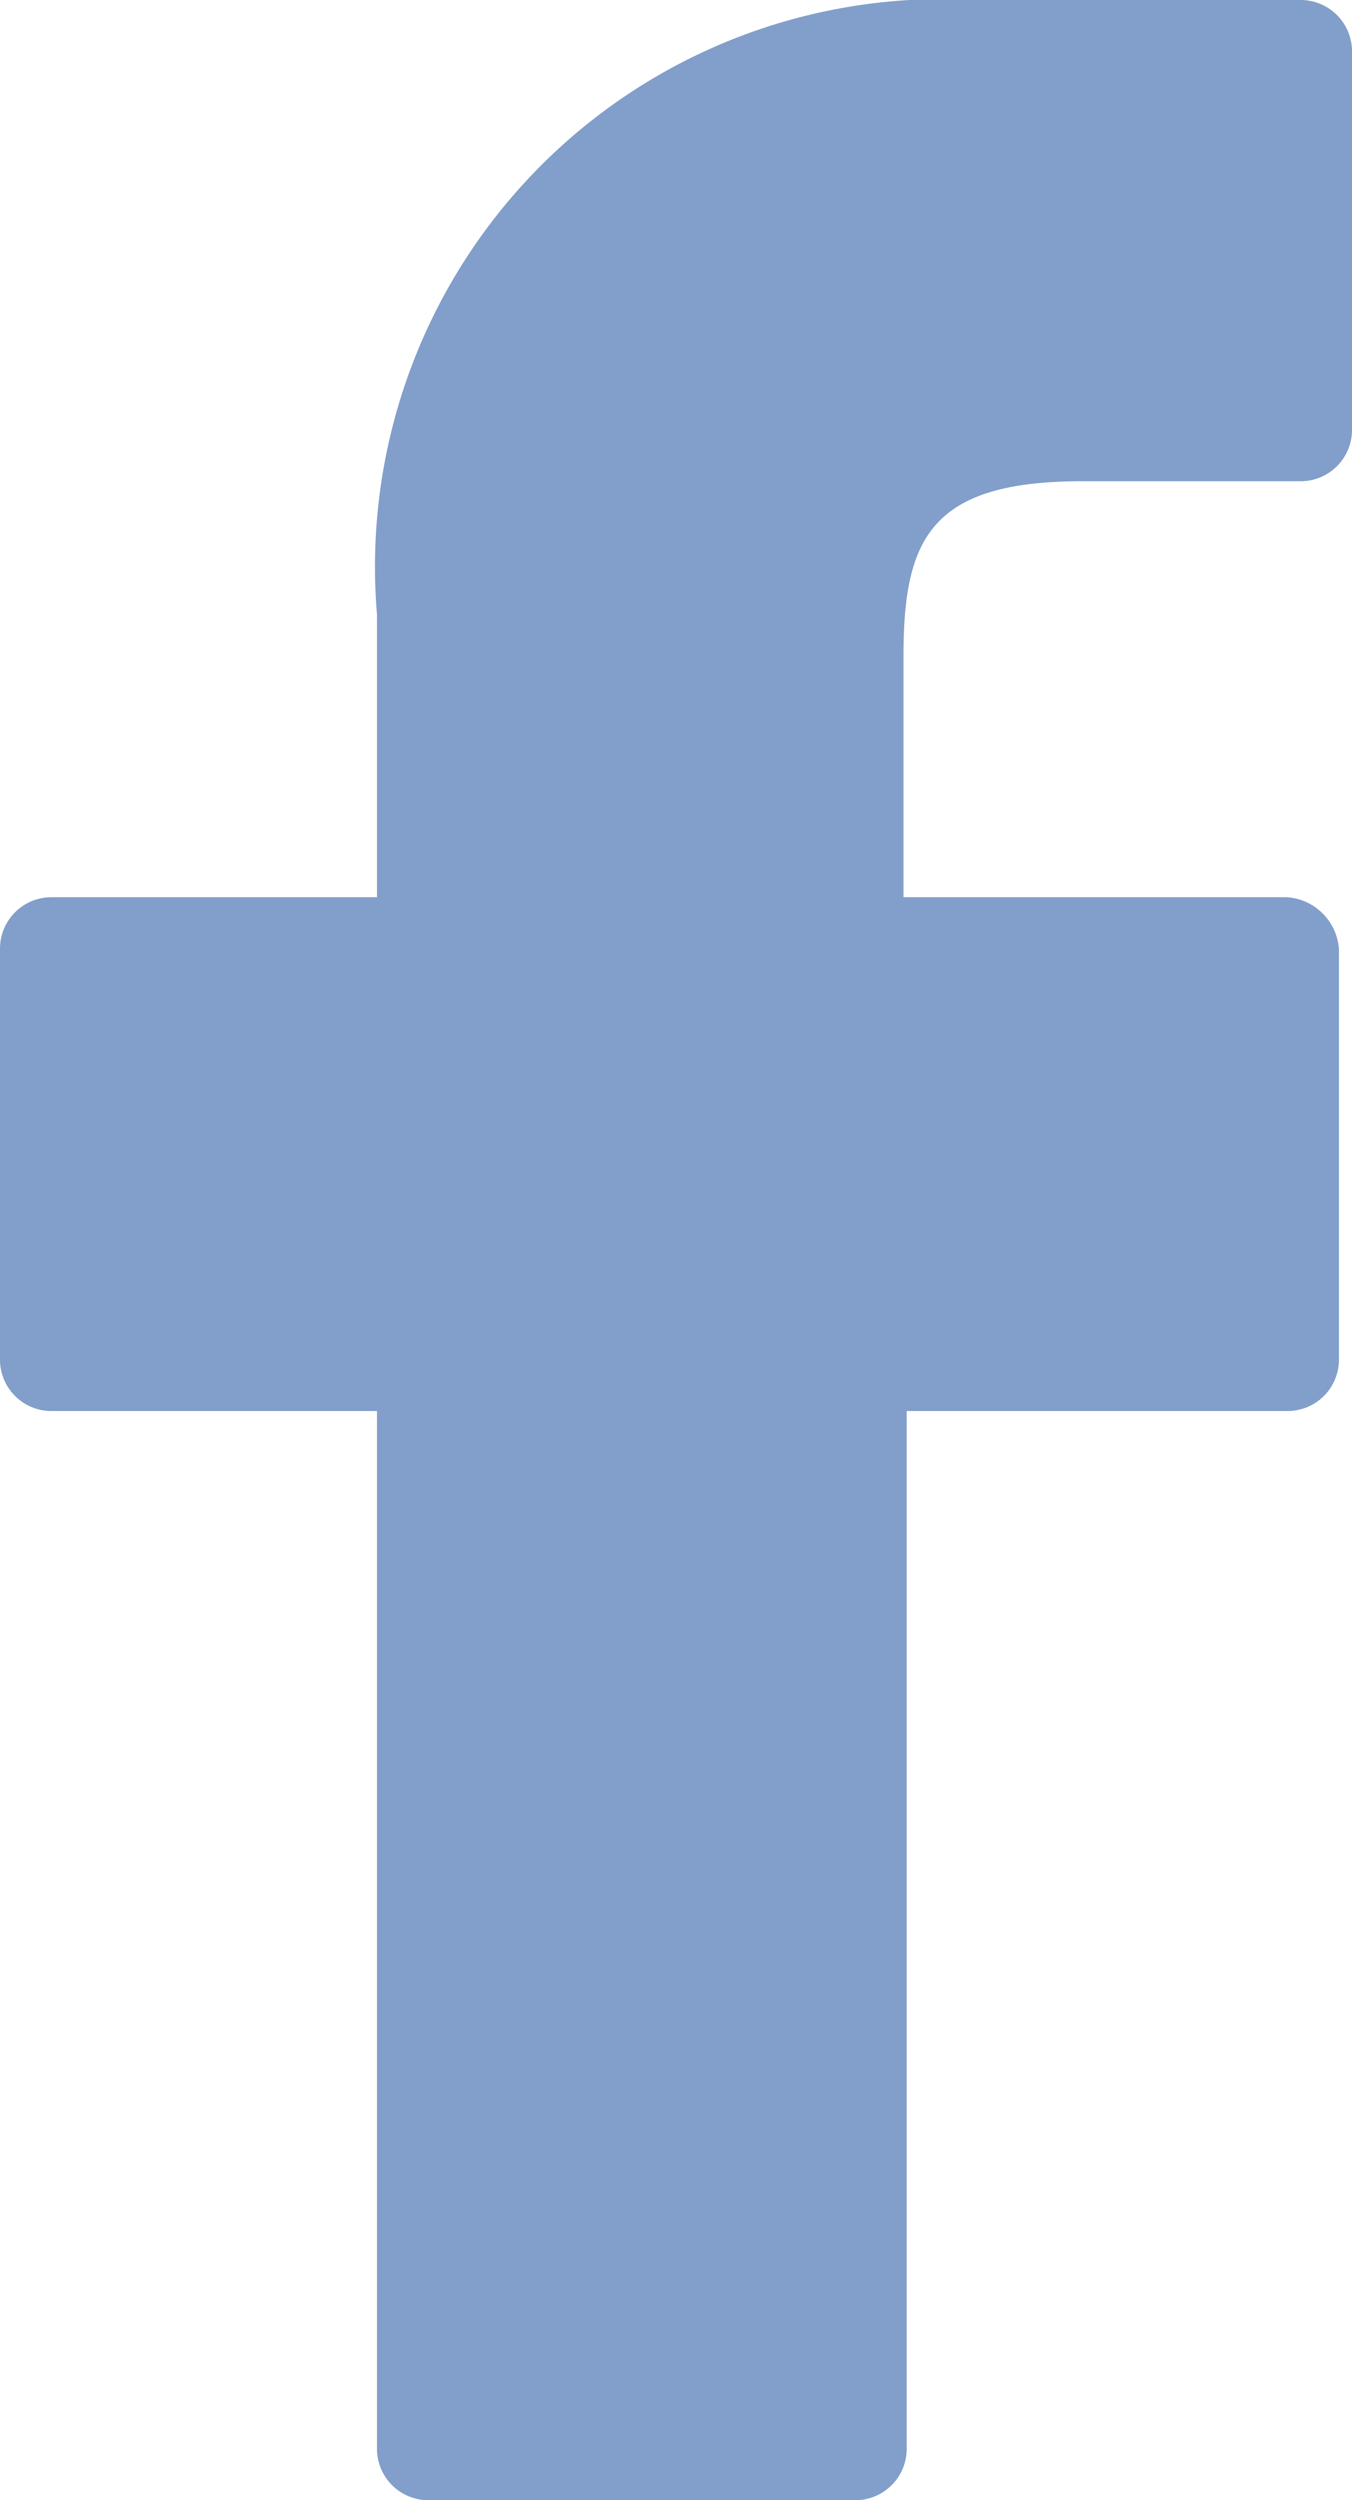 <svg xmlns="http://www.w3.org/2000/svg" width="8.392" height="15.512" viewBox="0 0 8.392 15.512"><path id="Path_26" data-name="Path 26" d="M8.069 0H6.052A3.522 3.522 0 002.34 3.812v1.755H.323A.319.319 0 000 5.89v2.542a.319.319 0 00.323.323H2.34v6.435a.319.319 0 00.323.323h2.642a.319.319 0 00.323-.323V8.755h2.36a.319.319 0 00.323-.323V5.89a.347.347 0 00-.323-.323h-2.38V4.075c0-.726.161-1.089 1.109-1.089h1.352a.319.319 0 00.323-.323V.323A.319.319 0 008.069 0zm0 0" fill="#829eca"/></svg>